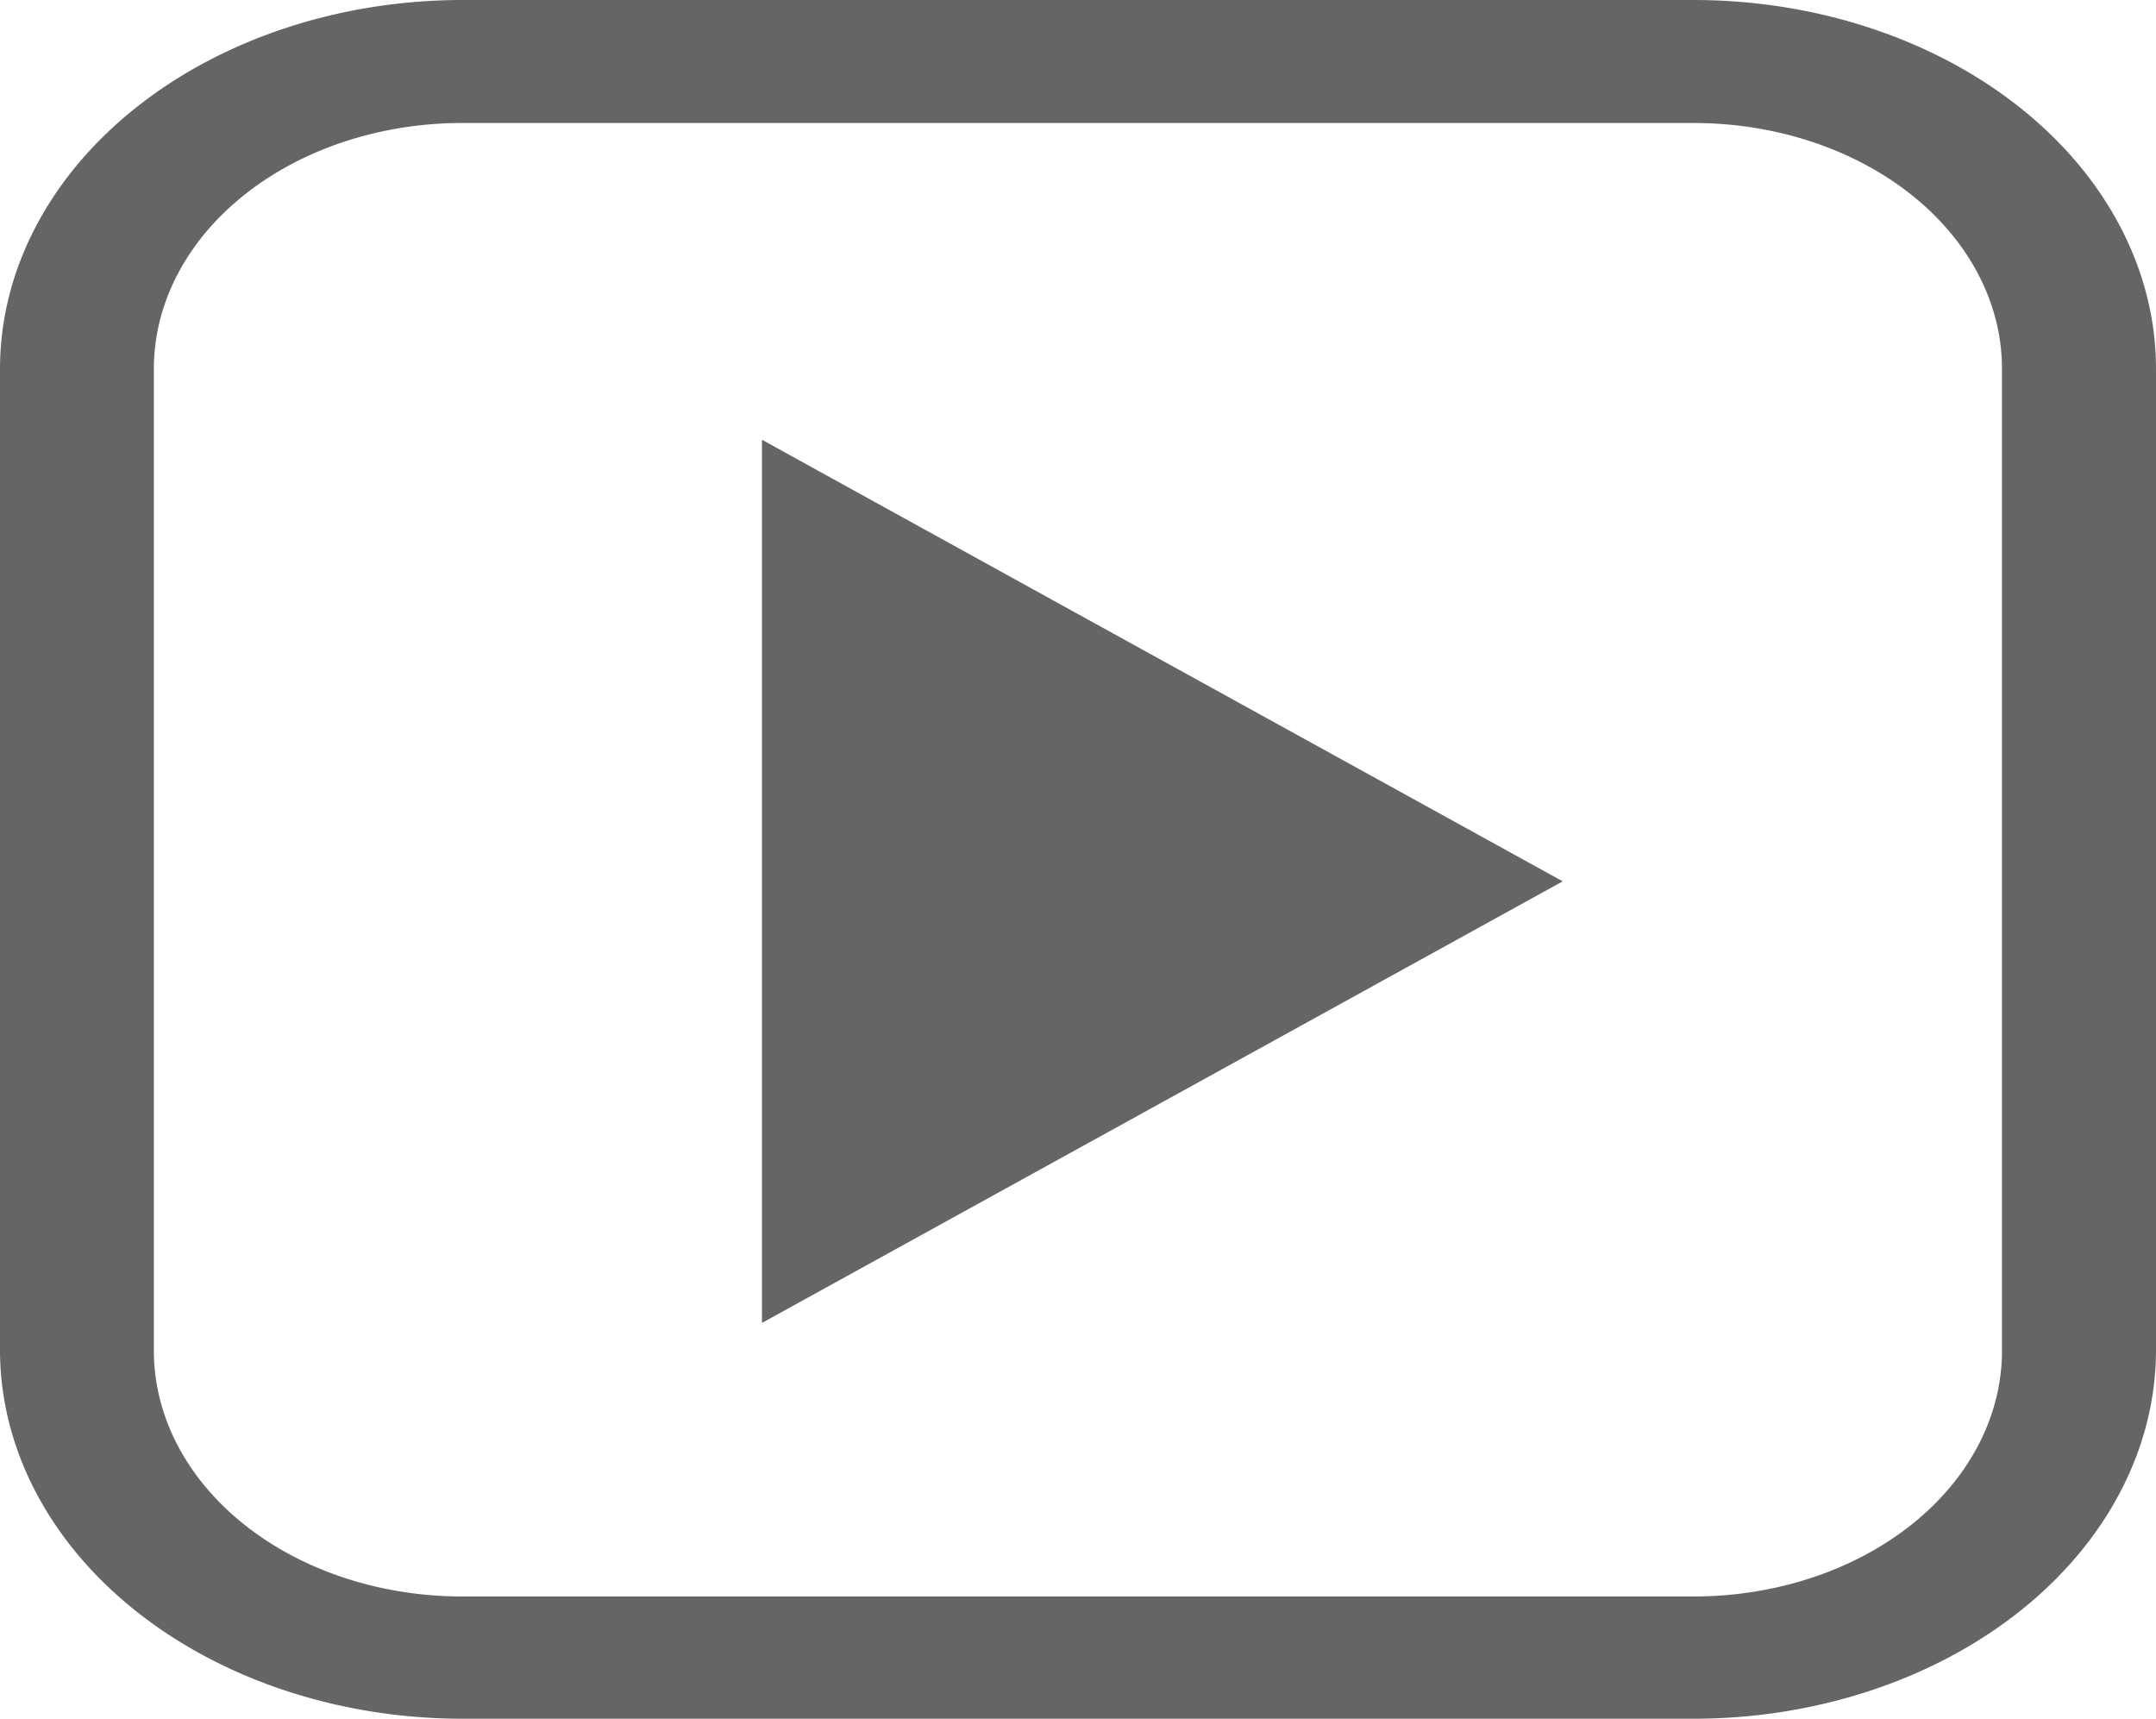 <?xml version="1.0" encoding="UTF-8"?><svg width="29.188" height="23.265" version="1.1" viewBox="0 0 29.188 23.265" xmlns="http://www.w3.org/2000/svg"><path d="M22.93 23.265H6.252A6.262 4.993 0 0 1 0 18.278V4.987A6.262 4.993 0 0 1 6.253 0h16.681a6.262 4.993 0 0 1 6.254 4.987v13.3a6.263 4.994 0 0 1-6.259 4.978zM6.252 1.665a4.174 3.328 0 0 0-4.169 3.322v13.3a4.173 3.327 0 0 0 4.17 3.323h16.68a4.173 3.327 0 0 0 4.17-3.323v-13.3a4.174 3.328 0 0 0-4.173-3.322Z" fill="#656565"/><path d="m21.156 11.93-5.42 2.989-5.42 2.988V5.953l5.42 2.989z" fill="#656565"/></svg>
